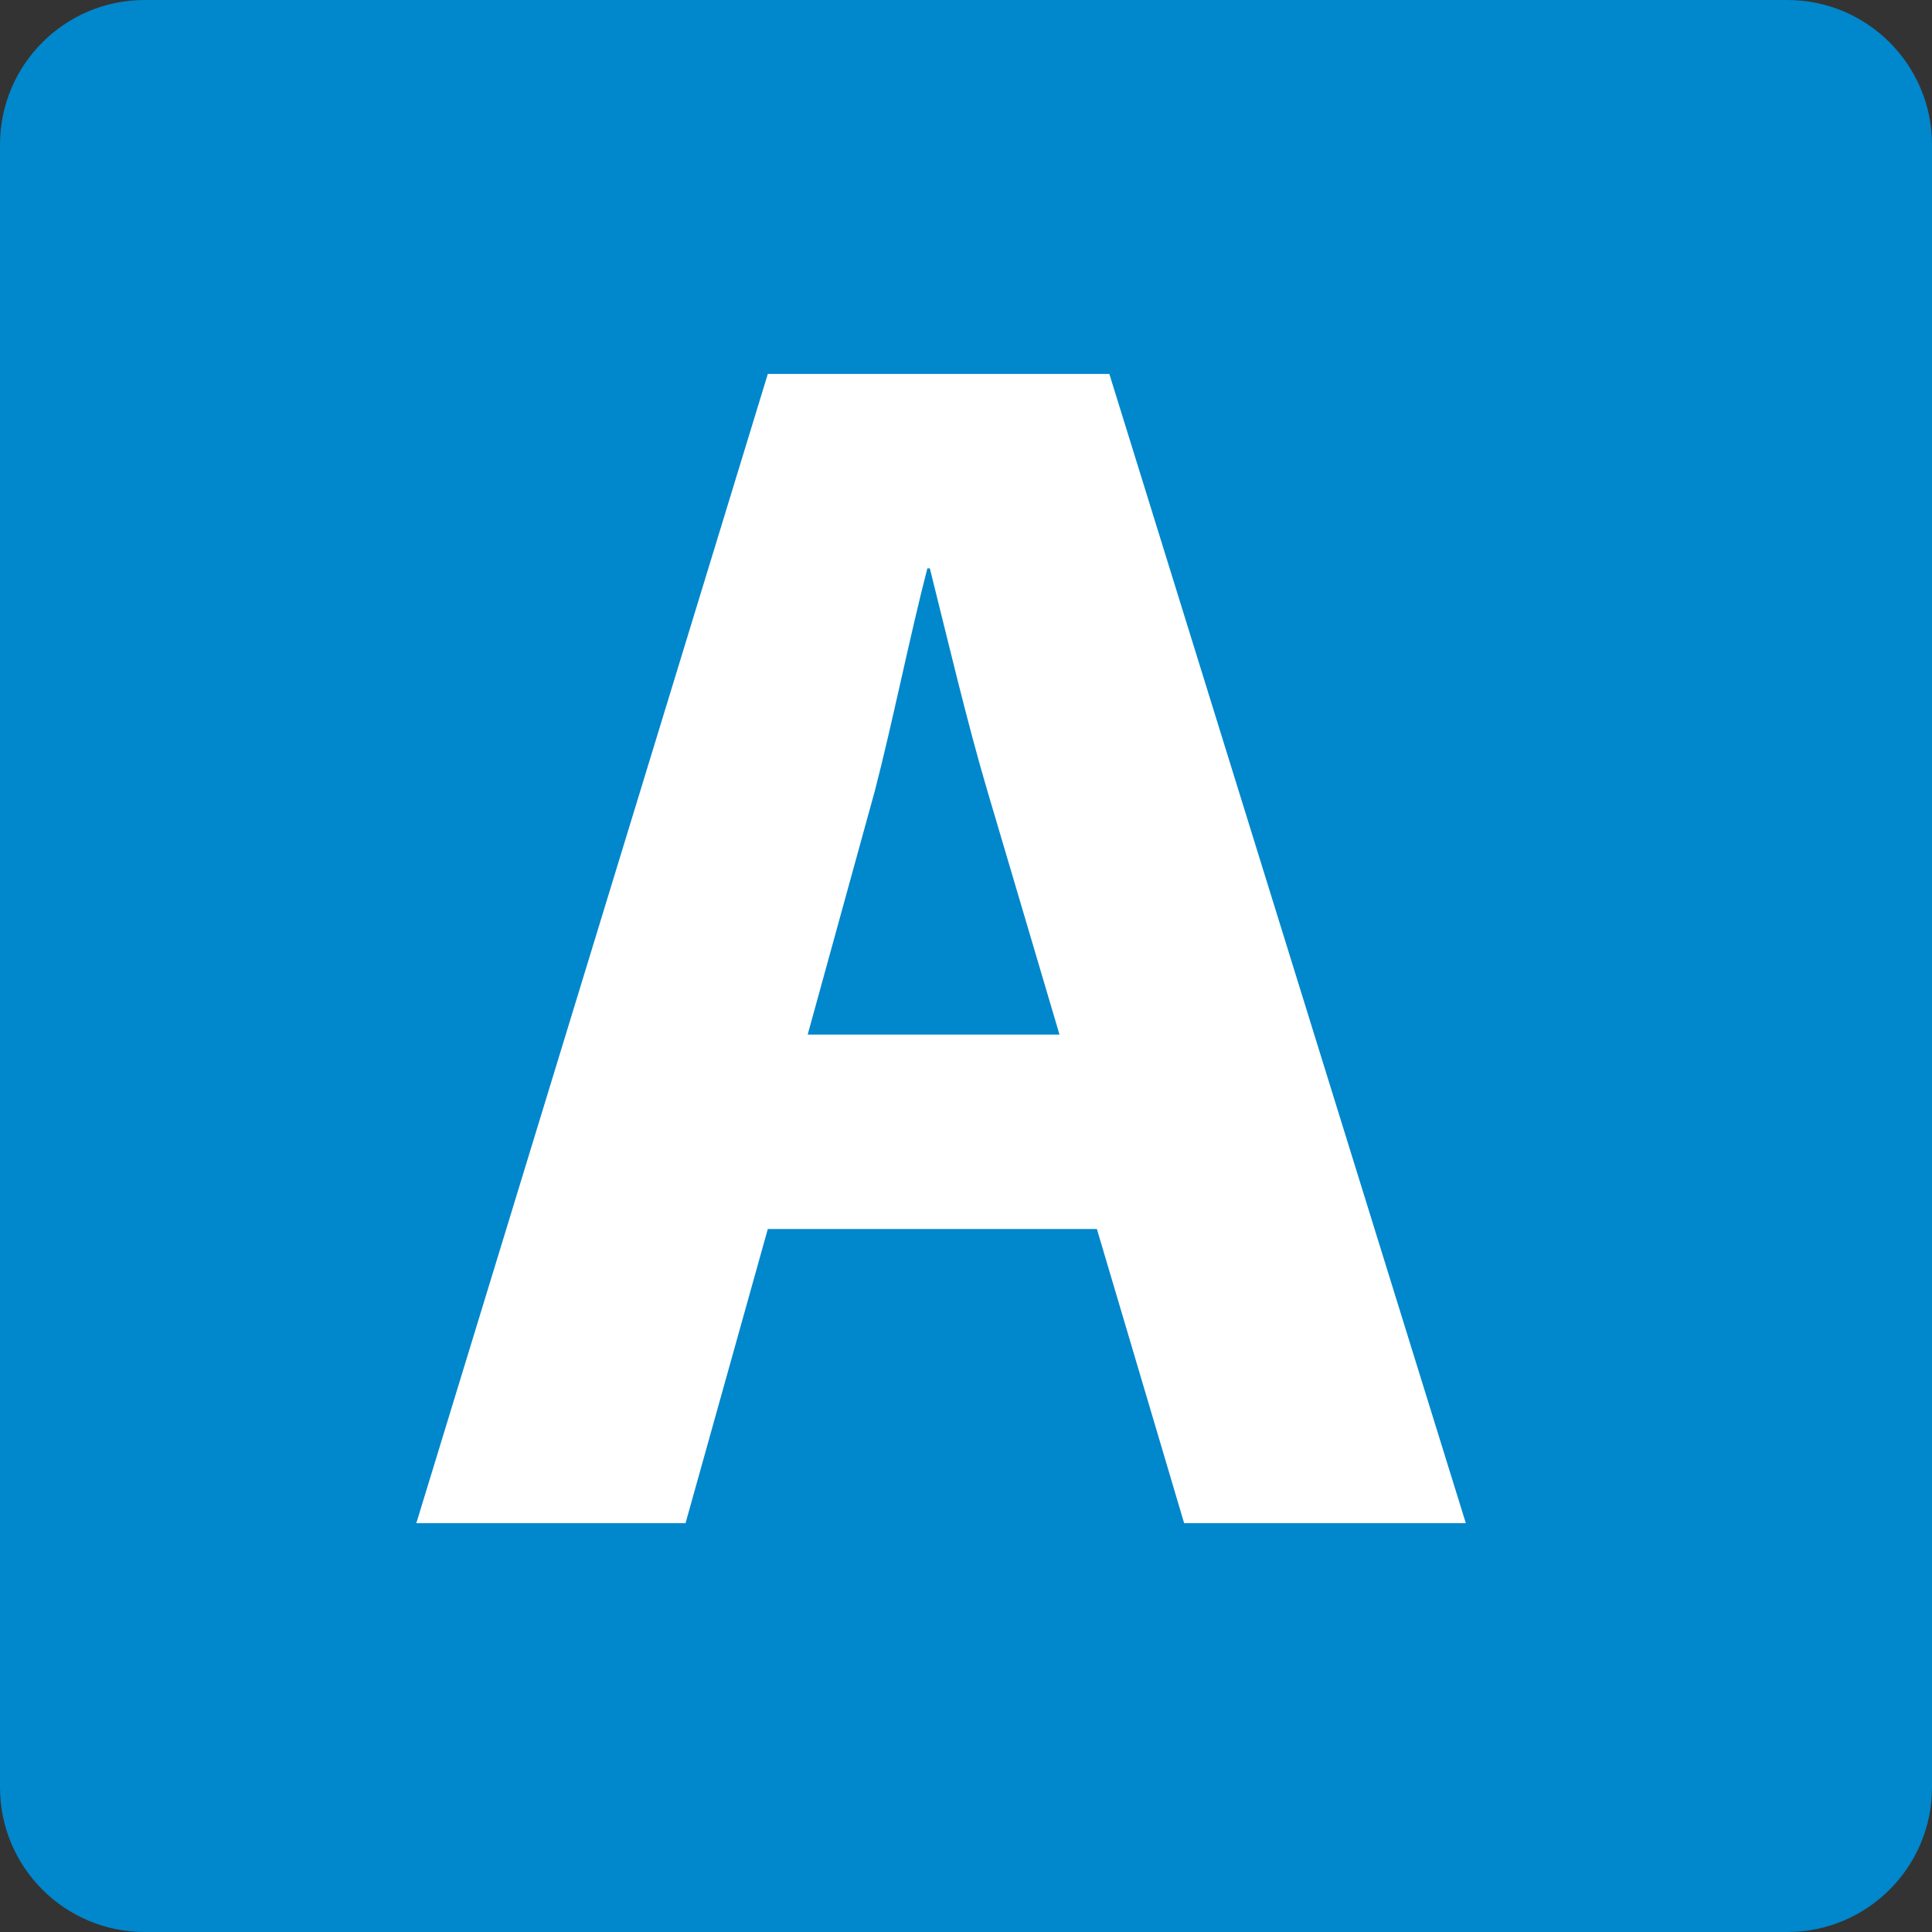 <?xml version="1.0" encoding="utf-8"?>
<!-- Generator: Adobe Illustrator 25.4.1, SVG Export Plug-In . SVG Version: 6.00 Build 0)  -->
<svg version="1.1" id="Calque_1" xmlns="http://www.w3.org/2000/svg" xmlns:xlink="http://www.w3.org/1999/xlink" x="0px" y="0px"
	 viewBox="0 0 77.5 77.5" style="enable-background:new 0 0 77.5 77.5;" xml:space="preserve">
<rect x="0" y="0" width="77.5" height="77.5" fill="#333333" stroke="none"/>
<style type="text/css">
	.st0{fill:#0087CC;}
	.st1{fill:#FFFFFF;}
</style>
<path class="st0" d="M77.5,71.7c0,3.2-2.6,5.8-5.8,5.8H5.8c-3.2,0-5.8-2.6-5.8-5.8V5.8C0,2.6,2.6,0,5.8,0h65.9
	c3.2,0,5.8,2.6,5.8,5.8V71.7z"/>
<path class="st1" d="M30.8,49.3l-3.3,11.8H16.7l14.1-46.1h13.7l14.3,46.1H47.5L44,49.3H30.8z M42.5,41.5l-2.9-9.8
	c-0.8-2.7-1.6-6.1-2.3-8.9h-0.1c-0.7,2.7-1.4,6.2-2.1,8.9l-2.7,9.8H42.5z"/>
</svg>
